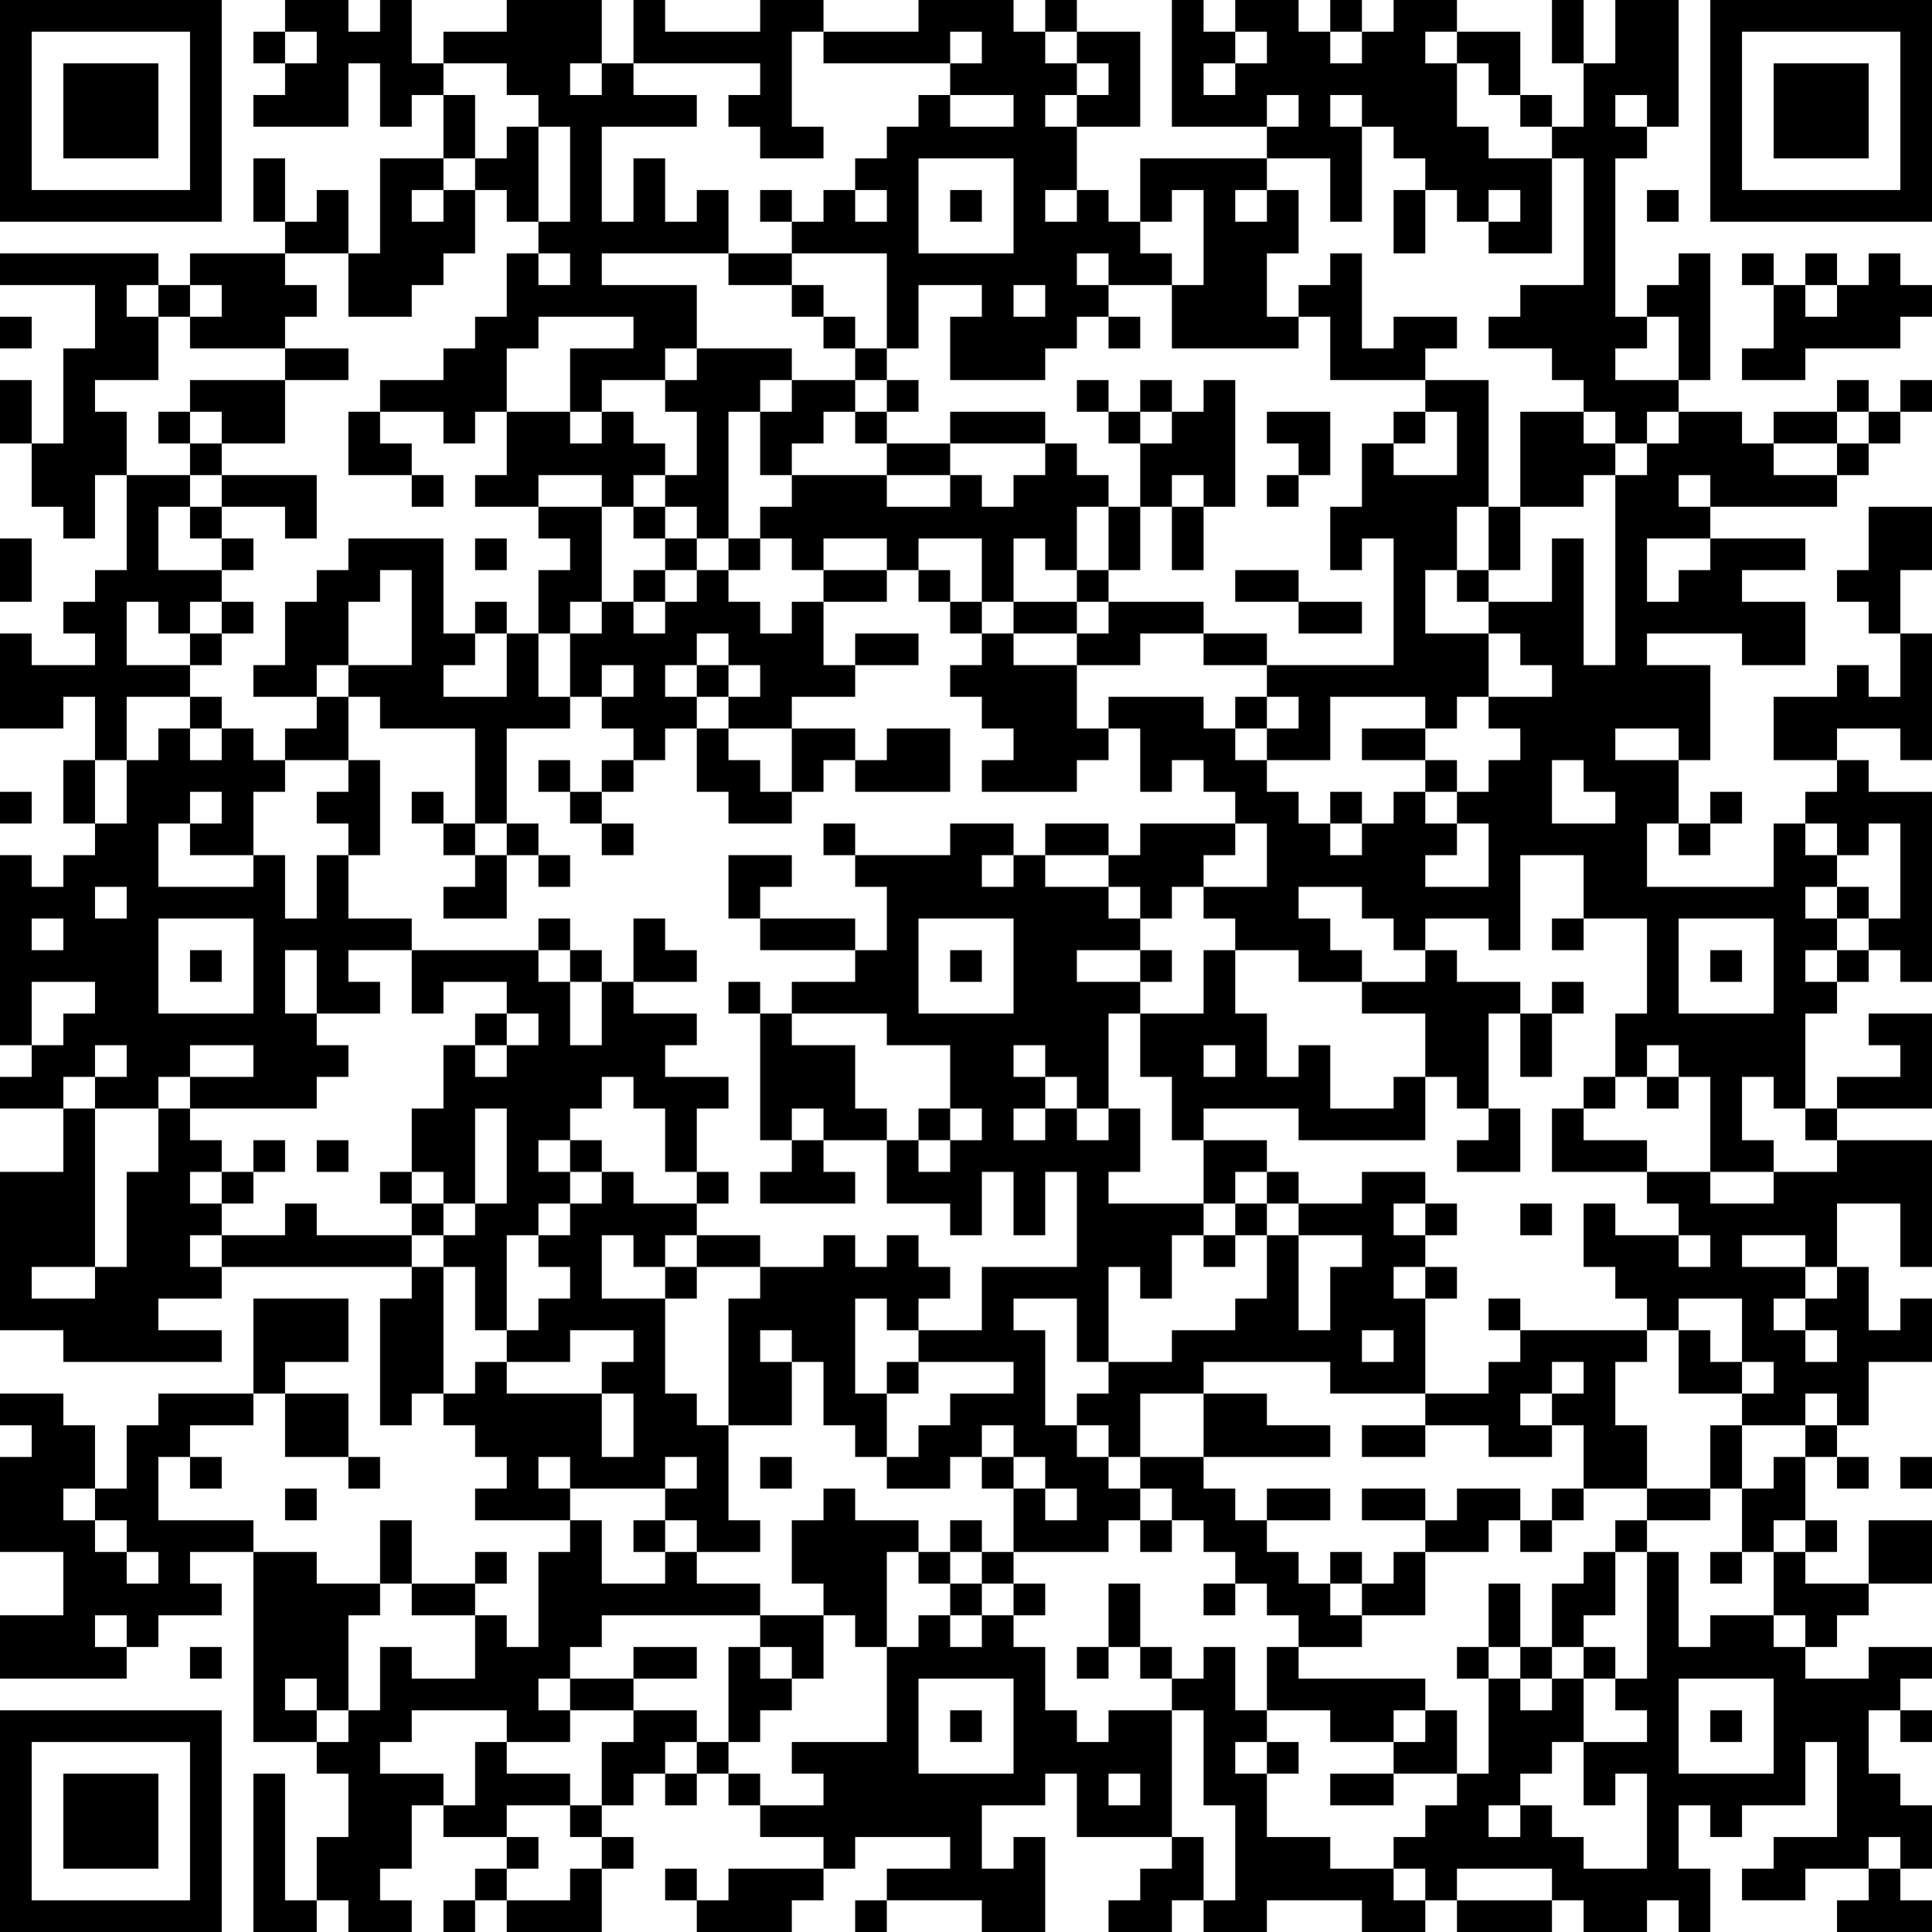 <?xml version="1.0" encoding="UTF-8"?>
<svg xmlns="http://www.w3.org/2000/svg" version="1.1" width="160" height="160" viewBox="0 0 160 160"><rect x="0" y="0" width="160" height="160" fill="#ffffff"/><g transform="scale(2.623)"><g transform="translate(0,0)"><path fill-rule="evenodd" d="M9 0L9 1L8 1L8 2L9 2L9 3L8 3L8 4L11 4L11 2L12 2L12 4L13 4L13 3L14 3L14 5L12 5L12 8L11 8L11 6L10 6L10 7L9 7L9 5L8 5L8 7L9 7L9 8L6 8L6 9L5 9L5 8L0 8L0 9L3 9L3 11L2 11L2 14L1 14L1 12L0 12L0 14L1 14L1 16L2 16L2 17L3 17L3 15L4 15L4 18L3 18L3 19L2 19L2 20L3 20L3 21L1 21L1 20L0 20L0 23L2 23L2 22L3 22L3 24L2 24L2 26L3 26L3 27L2 27L2 28L1 28L1 27L0 27L0 33L1 33L1 34L0 34L0 35L2 35L2 37L0 37L0 42L2 42L2 43L7 43L7 42L5 42L5 41L7 41L7 40L13 40L13 41L12 41L12 45L13 45L13 44L14 44L14 45L15 45L15 46L16 46L16 47L15 47L15 48L18 48L18 49L17 49L17 52L16 52L16 51L15 51L15 50L16 50L16 49L15 49L15 50L13 50L13 48L12 48L12 50L10 50L10 49L8 49L8 48L5 48L5 46L6 46L6 47L7 47L7 46L6 46L6 45L8 45L8 44L9 44L9 46L11 46L11 47L12 47L12 46L11 46L11 44L9 44L9 43L11 43L11 41L8 41L8 44L5 44L5 45L4 45L4 47L3 47L3 45L2 45L2 44L0 44L0 45L1 45L1 46L0 46L0 49L2 49L2 51L0 51L0 53L4 53L4 52L5 52L5 51L7 51L7 50L6 50L6 49L8 49L8 55L10 55L10 56L11 56L11 58L10 58L10 60L9 60L9 56L8 56L8 61L10 61L10 60L11 60L11 61L13 61L13 60L12 60L12 59L13 59L13 57L14 57L14 58L16 58L16 59L15 59L15 60L14 60L14 61L15 61L15 60L16 60L16 61L19 61L19 59L20 59L20 58L19 58L19 57L20 57L20 56L21 56L21 57L22 57L22 56L23 56L23 57L24 57L24 58L26 58L26 59L23 59L23 60L22 60L22 59L21 59L21 60L22 60L22 61L25 61L25 60L26 60L26 59L27 59L27 58L30 58L30 59L28 59L28 60L27 60L27 61L28 61L28 60L31 60L31 61L33 61L33 58L32 58L32 59L31 59L31 57L33 57L33 56L34 56L34 58L37 58L37 59L36 59L36 60L35 60L35 61L37 61L37 60L38 60L38 61L40 61L40 60L43 60L43 61L45 61L45 60L46 60L46 61L49 61L49 60L50 60L50 61L52 61L52 60L53 60L53 61L54 61L54 59L53 59L53 57L54 57L54 58L55 58L55 57L57 57L57 55L58 55L58 58L56 58L56 59L55 59L55 60L57 60L57 59L59 59L59 60L58 60L58 61L61 61L61 60L60 60L60 59L61 59L61 57L60 57L60 56L59 56L59 54L60 54L60 55L61 55L61 54L60 54L60 53L61 53L61 52L59 52L59 53L57 53L57 52L58 52L58 51L59 51L59 50L61 50L61 48L59 48L59 50L57 50L57 49L58 49L58 48L57 48L57 46L58 46L58 47L59 47L59 46L58 46L58 45L59 45L59 43L61 43L61 41L60 41L60 42L59 42L59 40L58 40L58 38L60 38L60 40L61 40L61 36L58 36L58 35L61 35L61 32L59 32L59 33L60 33L60 34L58 34L58 35L57 35L57 32L58 32L58 31L59 31L59 30L60 30L60 31L61 31L61 25L59 25L59 24L58 24L58 23L60 23L60 24L61 24L61 20L60 20L60 18L61 18L61 16L59 16L59 18L58 18L58 19L59 19L59 20L60 20L60 22L59 22L59 21L58 21L58 22L56 22L56 24L58 24L58 25L57 25L57 26L56 26L56 28L52 28L52 26L53 26L53 27L54 27L54 26L55 26L55 25L54 25L54 26L53 26L53 24L54 24L54 21L52 21L52 20L55 20L55 21L57 21L57 19L55 19L55 18L57 18L57 17L54 17L54 16L58 16L58 15L59 15L59 14L60 14L60 13L61 13L61 12L60 12L60 13L59 13L59 12L58 12L58 13L56 13L56 14L55 14L55 13L53 13L53 12L54 12L54 8L53 8L53 9L52 9L52 10L51 10L51 5L52 5L52 4L53 4L53 0L51 0L51 2L50 2L50 0L49 0L49 2L50 2L50 4L49 4L49 3L48 3L48 1L46 1L46 0L44 0L44 1L43 1L43 0L42 0L42 1L41 1L41 0L39 0L39 1L38 1L38 0L37 0L37 4L40 4L40 5L36 5L36 7L35 7L35 6L34 6L34 4L36 4L36 1L34 1L34 0L33 0L33 1L32 1L32 0L29 0L29 1L26 1L26 0L24 0L24 1L21 1L21 0L20 0L20 2L19 2L19 0L16 0L16 1L14 1L14 2L13 2L13 0L12 0L12 1L11 1L11 0ZM9 1L9 2L10 2L10 1ZM25 1L25 4L26 4L26 5L24 5L24 4L23 4L23 3L24 3L24 2L20 2L20 3L22 3L22 4L19 4L19 7L20 7L20 5L21 5L21 7L22 7L22 6L23 6L23 8L19 8L19 9L22 9L22 11L21 11L21 12L19 12L19 13L18 13L18 11L20 11L20 10L17 10L17 11L16 11L16 13L15 13L15 14L14 14L14 13L12 13L12 12L14 12L14 11L15 11L15 10L16 10L16 8L17 8L17 9L18 9L18 8L17 8L17 7L18 7L18 4L17 4L17 3L16 3L16 2L14 2L14 3L15 3L15 5L14 5L14 6L13 6L13 7L14 7L14 6L15 6L15 8L14 8L14 9L13 9L13 10L11 10L11 8L9 8L9 9L10 9L10 10L9 10L9 11L6 11L6 10L7 10L7 9L6 9L6 10L5 10L5 9L4 9L4 10L5 10L5 12L3 12L3 13L4 13L4 15L6 15L6 16L5 16L5 18L7 18L7 19L6 19L6 20L5 20L5 19L4 19L4 21L6 21L6 22L4 22L4 24L3 24L3 26L4 26L4 24L5 24L5 23L6 23L6 24L7 24L7 23L8 23L8 24L9 24L9 25L8 25L8 27L6 27L6 26L7 26L7 25L6 25L6 26L5 26L5 28L8 28L8 27L9 27L9 29L10 29L10 27L11 27L11 29L13 29L13 30L11 30L11 31L12 31L12 32L10 32L10 30L9 30L9 32L10 32L10 33L11 33L11 34L10 34L10 35L6 35L6 34L8 34L8 33L6 33L6 34L5 34L5 35L3 35L3 34L4 34L4 33L3 33L3 34L2 34L2 35L3 35L3 40L1 40L1 41L3 41L3 40L4 40L4 37L5 37L5 35L6 35L6 36L7 36L7 37L6 37L6 38L7 38L7 39L6 39L6 40L7 40L7 39L9 39L9 38L10 38L10 39L13 39L13 40L14 40L14 44L15 44L15 43L16 43L16 44L19 44L19 46L20 46L20 44L19 44L19 43L20 43L20 42L18 42L18 43L16 43L16 42L17 42L17 41L18 41L18 40L17 40L17 39L18 39L18 38L19 38L19 37L20 37L20 38L22 38L22 39L21 39L21 40L20 40L20 39L19 39L19 41L21 41L21 44L22 44L22 45L23 45L23 48L24 48L24 49L22 49L22 48L21 48L21 47L22 47L22 46L21 46L21 47L18 47L18 46L17 46L17 47L18 47L18 48L19 48L19 50L21 50L21 49L22 49L22 50L24 50L24 51L19 51L19 52L18 52L18 53L17 53L17 54L18 54L18 55L16 55L16 54L13 54L13 55L12 55L12 56L14 56L14 57L15 57L15 55L16 55L16 56L18 56L18 57L16 57L16 58L17 58L17 59L16 59L16 60L18 60L18 59L19 59L19 58L18 58L18 57L19 57L19 55L20 55L20 54L22 54L22 55L21 55L21 56L22 56L22 55L23 55L23 56L24 56L24 57L26 57L26 56L25 56L25 55L28 55L28 52L29 52L29 51L30 51L30 52L31 52L31 51L32 51L32 52L33 52L33 54L34 54L34 55L35 55L35 54L37 54L37 58L38 58L38 60L39 60L39 57L38 57L38 54L37 54L37 53L38 53L38 52L39 52L39 54L40 54L40 55L39 55L39 56L40 56L40 58L42 58L42 59L44 59L44 60L45 60L45 59L44 59L44 58L45 58L45 57L46 57L46 56L47 56L47 53L48 53L48 54L49 54L49 53L50 53L50 55L49 55L49 56L48 56L48 57L47 57L47 58L48 58L48 57L49 57L49 58L50 58L50 59L52 59L52 56L51 56L51 57L50 57L50 55L52 55L52 54L51 54L51 53L52 53L52 49L53 49L53 52L54 52L54 51L56 51L56 52L57 52L57 51L56 51L56 49L57 49L57 48L56 48L56 49L55 49L55 47L56 47L56 46L57 46L57 45L58 45L58 44L57 44L57 45L55 45L55 44L56 44L56 43L55 43L55 41L53 41L53 42L52 42L52 41L51 41L51 40L50 40L50 38L51 38L51 39L53 39L53 40L54 40L54 39L53 39L53 38L52 38L52 37L54 37L54 38L56 38L56 37L58 37L58 36L57 36L57 35L56 35L56 34L55 34L55 36L56 36L56 37L54 37L54 34L53 34L53 33L52 33L52 34L51 34L51 32L52 32L52 29L50 29L50 27L48 27L48 30L47 30L47 29L45 29L45 30L44 30L44 29L43 29L43 28L41 28L41 29L42 29L42 30L43 30L43 31L41 31L41 30L39 30L39 29L38 29L38 28L40 28L40 26L39 26L39 25L38 25L38 24L37 24L37 25L36 25L36 23L35 23L35 22L38 22L38 23L39 23L39 24L40 24L40 25L41 25L41 26L42 26L42 27L43 27L43 26L44 26L44 25L45 25L45 26L46 26L46 27L45 27L45 28L47 28L47 26L46 26L46 25L47 25L47 24L48 24L48 23L47 23L47 22L49 22L49 21L48 21L48 20L47 20L47 19L49 19L49 17L50 17L50 21L51 21L51 15L52 15L52 14L53 14L53 13L52 13L52 14L51 14L51 13L50 13L50 12L49 12L49 11L47 11L47 10L48 10L48 9L50 9L50 5L49 5L49 4L48 4L48 3L47 3L47 2L46 2L46 1L45 1L45 2L46 2L46 4L47 4L47 5L49 5L49 8L47 8L47 7L48 7L48 6L47 6L47 7L46 7L46 6L45 6L45 5L44 5L44 4L43 4L43 3L42 3L42 4L43 4L43 7L42 7L42 5L40 5L40 6L39 6L39 7L40 7L40 6L41 6L41 8L40 8L40 10L41 10L41 11L37 11L37 9L38 9L38 6L37 6L37 7L36 7L36 8L37 8L37 9L35 9L35 8L34 8L34 9L35 9L35 10L34 10L34 11L33 11L33 12L30 12L30 10L31 10L31 9L29 9L29 11L28 11L28 8L25 8L25 7L26 7L26 6L27 6L27 7L28 7L28 6L27 6L27 5L28 5L28 4L29 4L29 3L30 3L30 4L32 4L32 3L30 3L30 2L31 2L31 1L30 1L30 2L26 2L26 1ZM33 1L33 2L34 2L34 3L33 3L33 4L34 4L34 3L35 3L35 2L34 2L34 1ZM39 1L39 2L38 2L38 3L39 3L39 2L40 2L40 1ZM42 1L42 2L43 2L43 1ZM18 2L18 3L19 3L19 2ZM40 3L40 4L41 4L41 3ZM51 3L51 4L52 4L52 3ZM16 4L16 5L15 5L15 6L16 6L16 7L17 7L17 4ZM29 5L29 8L32 8L32 5ZM24 6L24 7L25 7L25 6ZM30 6L30 7L31 7L31 6ZM33 6L33 7L34 7L34 6ZM44 6L44 8L45 8L45 6ZM52 6L52 7L53 7L53 6ZM23 8L23 9L25 9L25 10L26 10L26 11L27 11L27 12L25 12L25 11L22 11L22 12L21 12L21 13L22 13L22 15L21 15L21 14L20 14L20 13L19 13L19 14L18 14L18 13L16 13L16 15L15 15L15 16L17 16L17 17L18 17L18 18L17 18L17 20L16 20L16 19L15 19L15 20L14 20L14 17L11 17L11 18L10 18L10 19L9 19L9 21L8 21L8 22L10 22L10 23L9 23L9 24L11 24L11 25L10 25L10 26L11 26L11 27L12 27L12 24L11 24L11 22L12 22L12 23L15 23L15 26L14 26L14 25L13 25L13 26L14 26L14 27L15 27L15 28L14 28L14 29L16 29L16 27L17 27L17 28L18 28L18 27L17 27L17 26L16 26L16 23L18 23L18 22L19 22L19 23L20 23L20 24L19 24L19 25L18 25L18 24L17 24L17 25L18 25L18 26L19 26L19 27L20 27L20 26L19 26L19 25L20 25L20 24L21 24L21 23L22 23L22 25L23 25L23 26L25 26L25 25L26 25L26 24L27 24L27 25L30 25L30 23L28 23L28 24L27 24L27 23L25 23L25 22L27 22L27 21L29 21L29 20L27 20L27 21L26 21L26 19L28 19L28 18L29 18L29 19L30 19L30 20L31 20L31 21L30 21L30 22L31 22L31 23L32 23L32 24L31 24L31 25L34 25L34 24L35 24L35 23L34 23L34 21L36 21L36 20L38 20L38 21L40 21L40 22L39 22L39 23L40 23L40 24L42 24L42 22L45 22L45 23L43 23L43 24L45 24L45 25L46 25L46 24L45 24L45 23L46 23L46 22L47 22L47 20L45 20L45 18L46 18L46 19L47 19L47 18L48 18L48 16L50 16L50 15L51 15L51 14L50 14L50 13L48 13L48 16L47 16L47 12L45 12L45 11L46 11L46 10L44 10L44 11L43 11L43 8L42 8L42 9L41 9L41 10L42 10L42 12L45 12L45 13L44 13L44 14L43 14L43 16L42 16L42 18L43 18L43 17L44 17L44 21L40 21L40 20L38 20L38 19L35 19L35 18L36 18L36 16L37 16L37 18L38 18L38 16L39 16L39 12L38 12L38 13L37 13L37 12L36 12L36 13L35 13L35 12L34 12L34 13L35 13L35 14L36 14L36 16L35 16L35 15L34 15L34 14L33 14L33 13L30 13L30 14L28 14L28 13L29 13L29 12L28 12L28 11L27 11L27 10L26 10L26 9L25 9L25 8ZM55 8L55 9L56 9L56 11L55 11L55 12L57 12L57 11L60 11L60 10L61 10L61 9L60 9L60 8L59 8L59 9L58 9L58 8L57 8L57 9L56 9L56 8ZM32 9L32 10L33 10L33 9ZM57 9L57 10L58 10L58 9ZM0 10L0 11L1 11L1 10ZM35 10L35 11L36 11L36 10ZM52 10L52 11L51 11L51 12L53 12L53 10ZM9 11L9 12L6 12L6 13L5 13L5 14L6 14L6 15L7 15L7 16L6 16L6 17L7 17L7 18L8 18L8 17L7 17L7 16L9 16L9 17L10 17L10 15L7 15L7 14L9 14L9 12L11 12L11 11ZM24 12L24 13L23 13L23 17L22 17L22 16L21 16L21 15L20 15L20 16L19 16L19 15L17 15L17 16L19 16L19 19L18 19L18 20L17 20L17 22L18 22L18 20L19 20L19 19L20 19L20 20L21 20L21 19L22 19L22 18L23 18L23 19L24 19L24 20L25 20L25 19L26 19L26 18L28 18L28 17L26 17L26 18L25 18L25 17L24 17L24 16L25 16L25 15L28 15L28 16L30 16L30 15L31 15L31 16L32 16L32 15L33 15L33 14L30 14L30 15L28 15L28 14L27 14L27 13L28 13L28 12L27 12L27 13L26 13L26 14L25 14L25 15L24 15L24 13L25 13L25 12ZM6 13L6 14L7 14L7 13ZM11 13L11 15L13 15L13 16L14 16L14 15L13 15L13 14L12 14L12 13ZM36 13L36 14L37 14L37 13ZM40 13L40 14L41 14L41 15L40 15L40 16L41 16L41 15L42 15L42 13ZM45 13L45 14L44 14L44 15L46 15L46 13ZM58 13L58 14L56 14L56 15L58 15L58 14L59 14L59 13ZM37 15L37 16L38 16L38 15ZM53 15L53 16L54 16L54 15ZM20 16L20 17L21 17L21 18L20 18L20 19L21 19L21 18L22 18L22 17L21 17L21 16ZM34 16L34 18L33 18L33 17L32 17L32 19L31 19L31 17L29 17L29 18L30 18L30 19L31 19L31 20L32 20L32 21L34 21L34 20L35 20L35 19L34 19L34 18L35 18L35 16ZM46 16L46 18L47 18L47 16ZM0 17L0 19L1 19L1 17ZM15 17L15 18L16 18L16 17ZM23 17L23 18L24 18L24 17ZM52 17L52 19L53 19L53 18L54 18L54 17ZM12 18L12 19L11 19L11 21L10 21L10 22L11 22L11 21L13 21L13 18ZM39 18L39 19L41 19L41 20L43 20L43 19L41 19L41 18ZM7 19L7 20L6 20L6 21L7 21L7 20L8 20L8 19ZM32 19L32 20L34 20L34 19ZM15 20L15 21L14 21L14 22L16 22L16 20ZM22 20L22 21L21 21L21 22L22 22L22 23L23 23L23 24L24 24L24 25L25 25L25 23L23 23L23 22L24 22L24 21L23 21L23 20ZM19 21L19 22L20 22L20 21ZM22 21L22 22L23 22L23 21ZM6 22L6 23L7 23L7 22ZM40 22L40 23L41 23L41 22ZM51 23L51 24L53 24L53 23ZM49 24L49 26L51 26L51 25L50 25L50 24ZM0 25L0 26L1 26L1 25ZM42 25L42 26L43 26L43 25ZM15 26L15 27L16 27L16 26ZM26 26L26 27L27 27L27 28L28 28L28 30L27 30L27 29L24 29L24 28L25 28L25 27L23 27L23 29L24 29L24 30L27 30L27 31L25 31L25 32L24 32L24 31L23 31L23 32L24 32L24 36L25 36L25 37L24 37L24 38L27 38L27 37L26 37L26 36L28 36L28 38L30 38L30 39L31 39L31 37L32 37L32 39L33 39L33 37L34 37L34 40L31 40L31 42L29 42L29 41L30 41L30 40L29 40L29 39L28 39L28 40L27 40L27 39L26 39L26 40L24 40L24 39L22 39L22 40L21 40L21 41L22 41L22 40L24 40L24 41L23 41L23 45L25 45L25 43L26 43L26 45L27 45L27 46L28 46L28 47L30 47L30 46L31 46L31 47L32 47L32 49L31 49L31 48L30 48L30 49L29 49L29 48L27 48L27 47L26 47L26 48L25 48L25 50L26 50L26 51L24 51L24 52L23 52L23 55L24 55L24 54L25 54L25 53L26 53L26 51L27 51L27 52L28 52L28 49L29 49L29 50L30 50L30 51L31 51L31 50L32 50L32 51L33 51L33 50L32 50L32 49L35 49L35 48L36 48L36 49L37 49L37 48L38 48L38 49L39 49L39 50L38 50L38 51L39 51L39 50L40 50L40 51L41 51L41 52L40 52L40 54L42 54L42 55L44 55L44 56L42 56L42 57L44 57L44 56L46 56L46 54L45 54L45 53L41 53L41 52L43 52L43 51L45 51L45 49L47 49L47 48L48 48L48 49L49 49L49 48L50 48L50 47L52 47L52 48L51 48L51 49L50 49L50 50L49 50L49 52L48 52L48 50L47 50L47 52L46 52L46 53L47 53L47 52L48 52L48 53L49 53L49 52L50 52L50 53L51 53L51 52L50 52L50 51L51 51L51 49L52 49L52 48L54 48L54 47L55 47L55 45L54 45L54 47L52 47L52 45L51 45L51 43L52 43L52 42L48 42L48 41L47 41L47 42L48 42L48 43L47 43L47 44L45 44L45 41L46 41L46 40L45 40L45 39L46 39L46 38L45 38L45 37L43 37L43 38L41 38L41 37L40 37L40 36L38 36L38 35L41 35L41 36L45 36L45 34L46 34L46 35L47 35L47 36L46 36L46 37L48 37L48 35L47 35L47 32L48 32L48 34L49 34L49 32L50 32L50 31L49 31L49 32L48 32L48 31L46 31L46 30L45 30L45 31L43 31L43 32L45 32L45 34L44 34L44 35L42 35L42 33L41 33L41 34L40 34L40 32L39 32L39 30L38 30L38 32L36 32L36 31L37 31L37 30L36 30L36 29L37 29L37 28L38 28L38 27L39 27L39 26L36 26L36 27L35 27L35 26L33 26L33 27L32 27L32 26L30 26L30 27L27 27L27 26ZM57 26L57 27L58 27L58 28L57 28L57 29L58 29L58 30L57 30L57 31L58 31L58 30L59 30L59 29L60 29L60 26L59 26L59 27L58 27L58 26ZM31 27L31 28L32 28L32 27ZM33 27L33 28L35 28L35 29L36 29L36 28L35 28L35 27ZM3 28L3 29L4 29L4 28ZM58 28L58 29L59 29L59 28ZM1 29L1 30L2 30L2 29ZM5 29L5 32L8 32L8 29ZM17 29L17 30L13 30L13 32L14 32L14 31L16 31L16 32L15 32L15 33L14 33L14 35L13 35L13 37L12 37L12 38L13 38L13 39L14 39L14 40L15 40L15 42L16 42L16 39L17 39L17 38L18 38L18 37L19 37L19 36L18 36L18 35L19 35L19 34L20 34L20 35L21 35L21 37L22 37L22 38L23 38L23 37L22 37L22 35L23 35L23 34L21 34L21 33L22 33L22 32L20 32L20 31L22 31L22 30L21 30L21 29L20 29L20 31L19 31L19 30L18 30L18 29ZM29 29L29 32L32 32L32 29ZM49 29L49 30L50 30L50 29ZM53 29L53 32L56 32L56 29ZM6 30L6 31L7 31L7 30ZM17 30L17 31L18 31L18 33L19 33L19 31L18 31L18 30ZM30 30L30 31L31 31L31 30ZM34 30L34 31L36 31L36 30ZM54 30L54 31L55 31L55 30ZM1 31L1 33L2 33L2 32L3 32L3 31ZM16 32L16 33L15 33L15 34L16 34L16 33L17 33L17 32ZM25 32L25 33L27 33L27 35L28 35L28 36L29 36L29 37L30 37L30 36L31 36L31 35L30 35L30 33L28 33L28 32ZM35 32L35 35L34 35L34 34L33 34L33 33L32 33L32 34L33 34L33 35L32 35L32 36L33 36L33 35L34 35L34 36L35 36L35 35L36 35L36 37L35 37L35 38L38 38L38 39L37 39L37 41L36 41L36 40L35 40L35 43L34 43L34 41L32 41L32 42L33 42L33 45L34 45L34 46L35 46L35 47L36 47L36 48L37 48L37 47L36 47L36 46L38 46L38 47L39 47L39 48L40 48L40 49L41 49L41 50L42 50L42 51L43 51L43 50L44 50L44 49L45 49L45 48L46 48L46 47L48 47L48 48L49 48L49 47L50 47L50 45L49 45L49 44L50 44L50 43L49 43L49 44L48 44L48 45L49 45L49 46L47 46L47 45L45 45L45 44L42 44L42 43L38 43L38 44L36 44L36 46L35 46L35 45L34 45L34 44L35 44L35 43L37 43L37 42L39 42L39 41L40 41L40 39L41 39L41 42L42 42L42 40L43 40L43 39L41 39L41 38L40 38L40 37L39 37L39 38L38 38L38 36L37 36L37 34L36 34L36 32ZM38 33L38 34L39 34L39 33ZM50 34L50 35L49 35L49 37L52 37L52 36L50 36L50 35L51 35L51 34ZM52 34L52 35L53 35L53 34ZM15 35L15 38L14 38L14 37L13 37L13 38L14 38L14 39L15 39L15 38L16 38L16 35ZM25 35L25 36L26 36L26 35ZM29 35L29 36L30 36L30 35ZM8 36L8 37L7 37L7 38L8 38L8 37L9 37L9 36ZM10 36L10 37L11 37L11 36ZM17 36L17 37L18 37L18 36ZM39 38L39 39L38 39L38 40L39 40L39 39L40 39L40 38ZM44 38L44 39L45 39L45 38ZM48 38L48 39L49 39L49 38ZM55 39L55 40L57 40L57 41L56 41L56 42L57 42L57 43L58 43L58 42L57 42L57 41L58 41L58 40L57 40L57 39ZM44 40L44 41L45 41L45 40ZM27 41L27 44L28 44L28 46L29 46L29 45L30 45L30 44L32 44L32 43L29 43L29 42L28 42L28 41ZM24 42L24 43L25 43L25 42ZM43 42L43 43L44 43L44 42ZM53 42L53 44L55 44L55 43L54 43L54 42ZM28 43L28 44L29 44L29 43ZM38 44L38 46L42 46L42 45L40 45L40 44ZM31 45L31 46L32 46L32 47L33 47L33 48L34 48L34 47L33 47L33 46L32 46L32 45ZM43 45L43 46L45 46L45 45ZM24 46L24 47L25 47L25 46ZM60 46L60 47L61 47L61 46ZM2 47L2 48L3 48L3 49L4 49L4 50L5 50L5 49L4 49L4 48L3 48L3 47ZM9 47L9 48L10 48L10 47ZM40 47L40 48L42 48L42 47ZM43 47L43 48L45 48L45 47ZM20 48L20 49L21 49L21 48ZM30 49L30 50L31 50L31 49ZM42 49L42 50L43 50L43 49ZM54 49L54 50L55 50L55 49ZM12 50L12 51L11 51L11 54L10 54L10 53L9 53L9 54L10 54L10 55L11 55L11 54L12 54L12 52L13 52L13 53L15 53L15 51L13 51L13 50ZM35 50L35 52L34 52L34 53L35 53L35 52L36 52L36 53L37 53L37 52L36 52L36 50ZM3 51L3 52L4 52L4 51ZM6 52L6 53L7 53L7 52ZM20 52L20 53L18 53L18 54L20 54L20 53L22 53L22 52ZM24 52L24 53L25 53L25 52ZM29 53L29 56L32 56L32 53ZM53 53L53 56L56 56L56 53ZM30 54L30 55L31 55L31 54ZM44 54L44 55L45 55L45 54ZM54 54L54 55L55 55L55 54ZM40 55L40 56L41 56L41 55ZM35 56L35 57L36 57L36 56ZM59 58L59 59L60 59L60 58ZM46 59L46 60L49 60L49 59ZM0 0L0 7L7 7L7 0ZM1 1L1 6L6 6L6 1ZM2 2L2 5L5 5L5 2ZM54 0L54 7L61 7L61 0ZM55 1L55 6L60 6L60 1ZM56 2L56 5L59 5L59 2ZM0 54L0 61L7 61L7 54ZM1 55L1 60L6 60L6 55ZM2 56L2 59L5 59L5 56Z" fill="#000000"/></g></g></svg>

